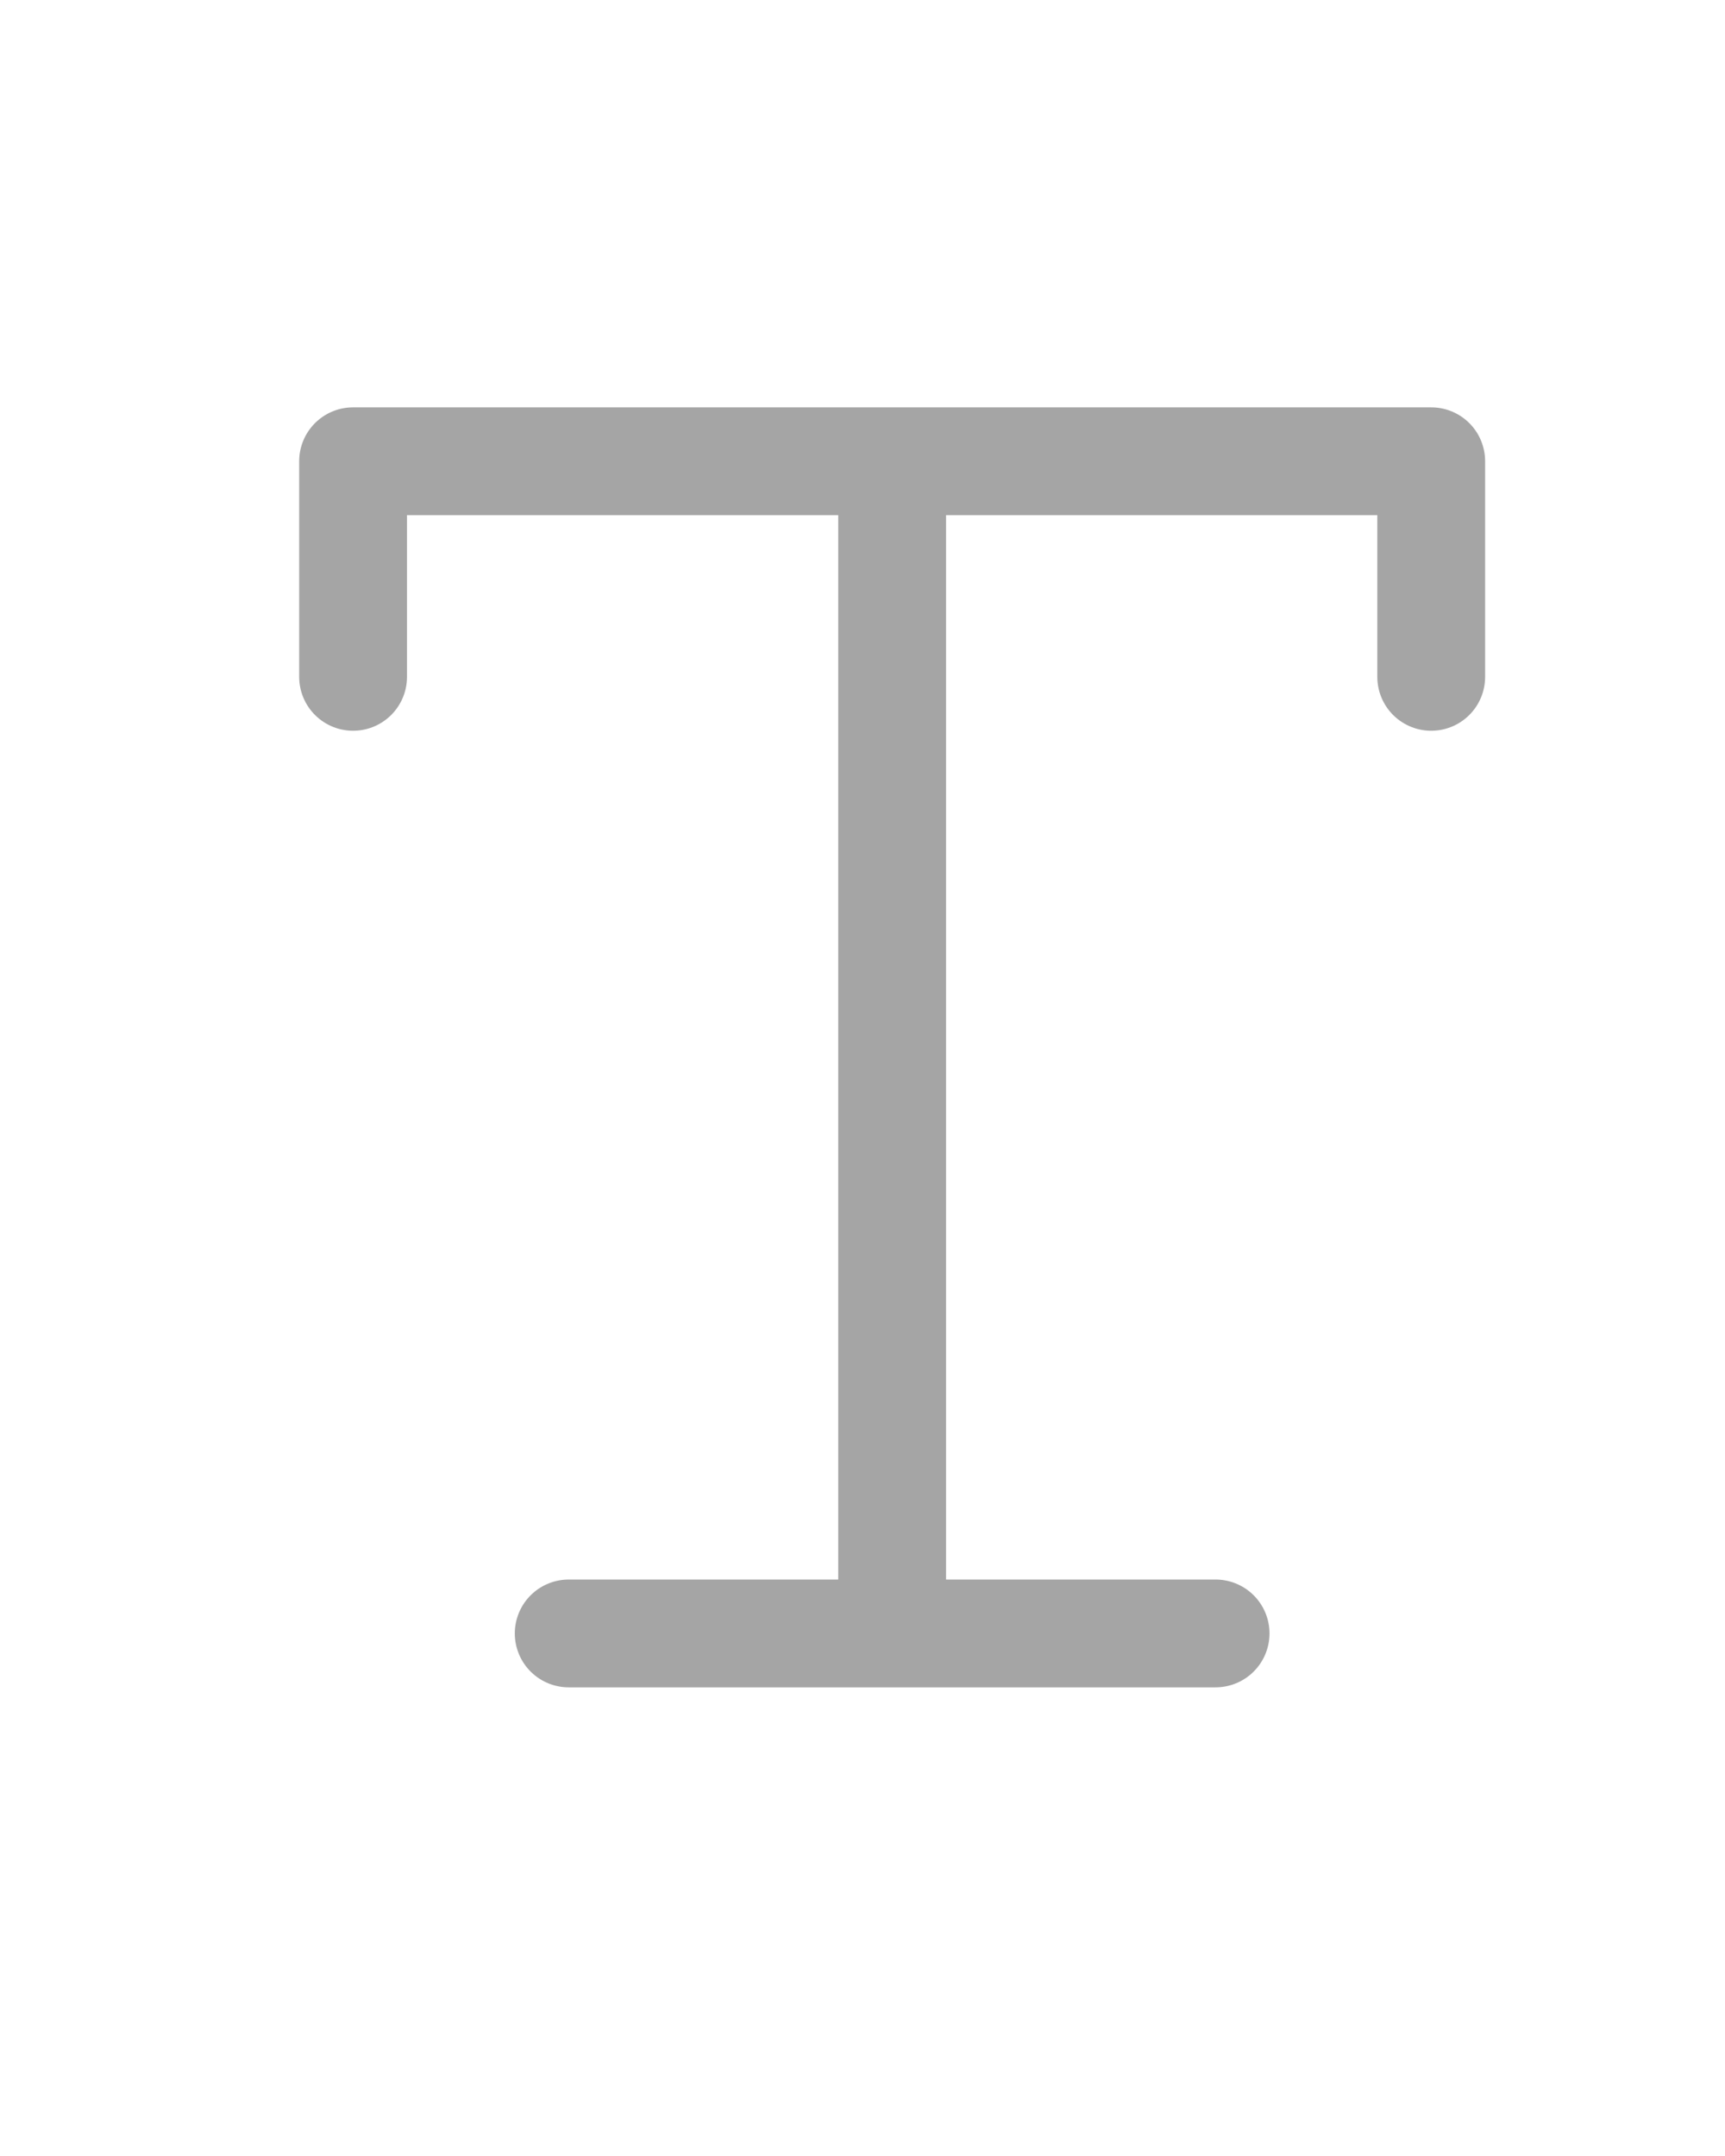 <svg id="Layer_1" data-name="Layer 1" xmlns="http://www.w3.org/2000/svg" viewBox="0 0 128 160"><defs><style>.cls-1{fill:none;stroke:#a5a5a5;stroke-linecap:round;stroke-linejoin:round;stroke-width:8px;}</style></defs><line class="cls-1" x1="90.2" y1="121.22" x2="42.2" y2="121.22"/><line class="cls-1" x1="66.2" y1="119.22" x2="66.2" y2="35.22"/><polyline class="cls-1" points="106.2 50.23 106.2 34.23 26.2 34.23 26.2 50.23"/></svg>